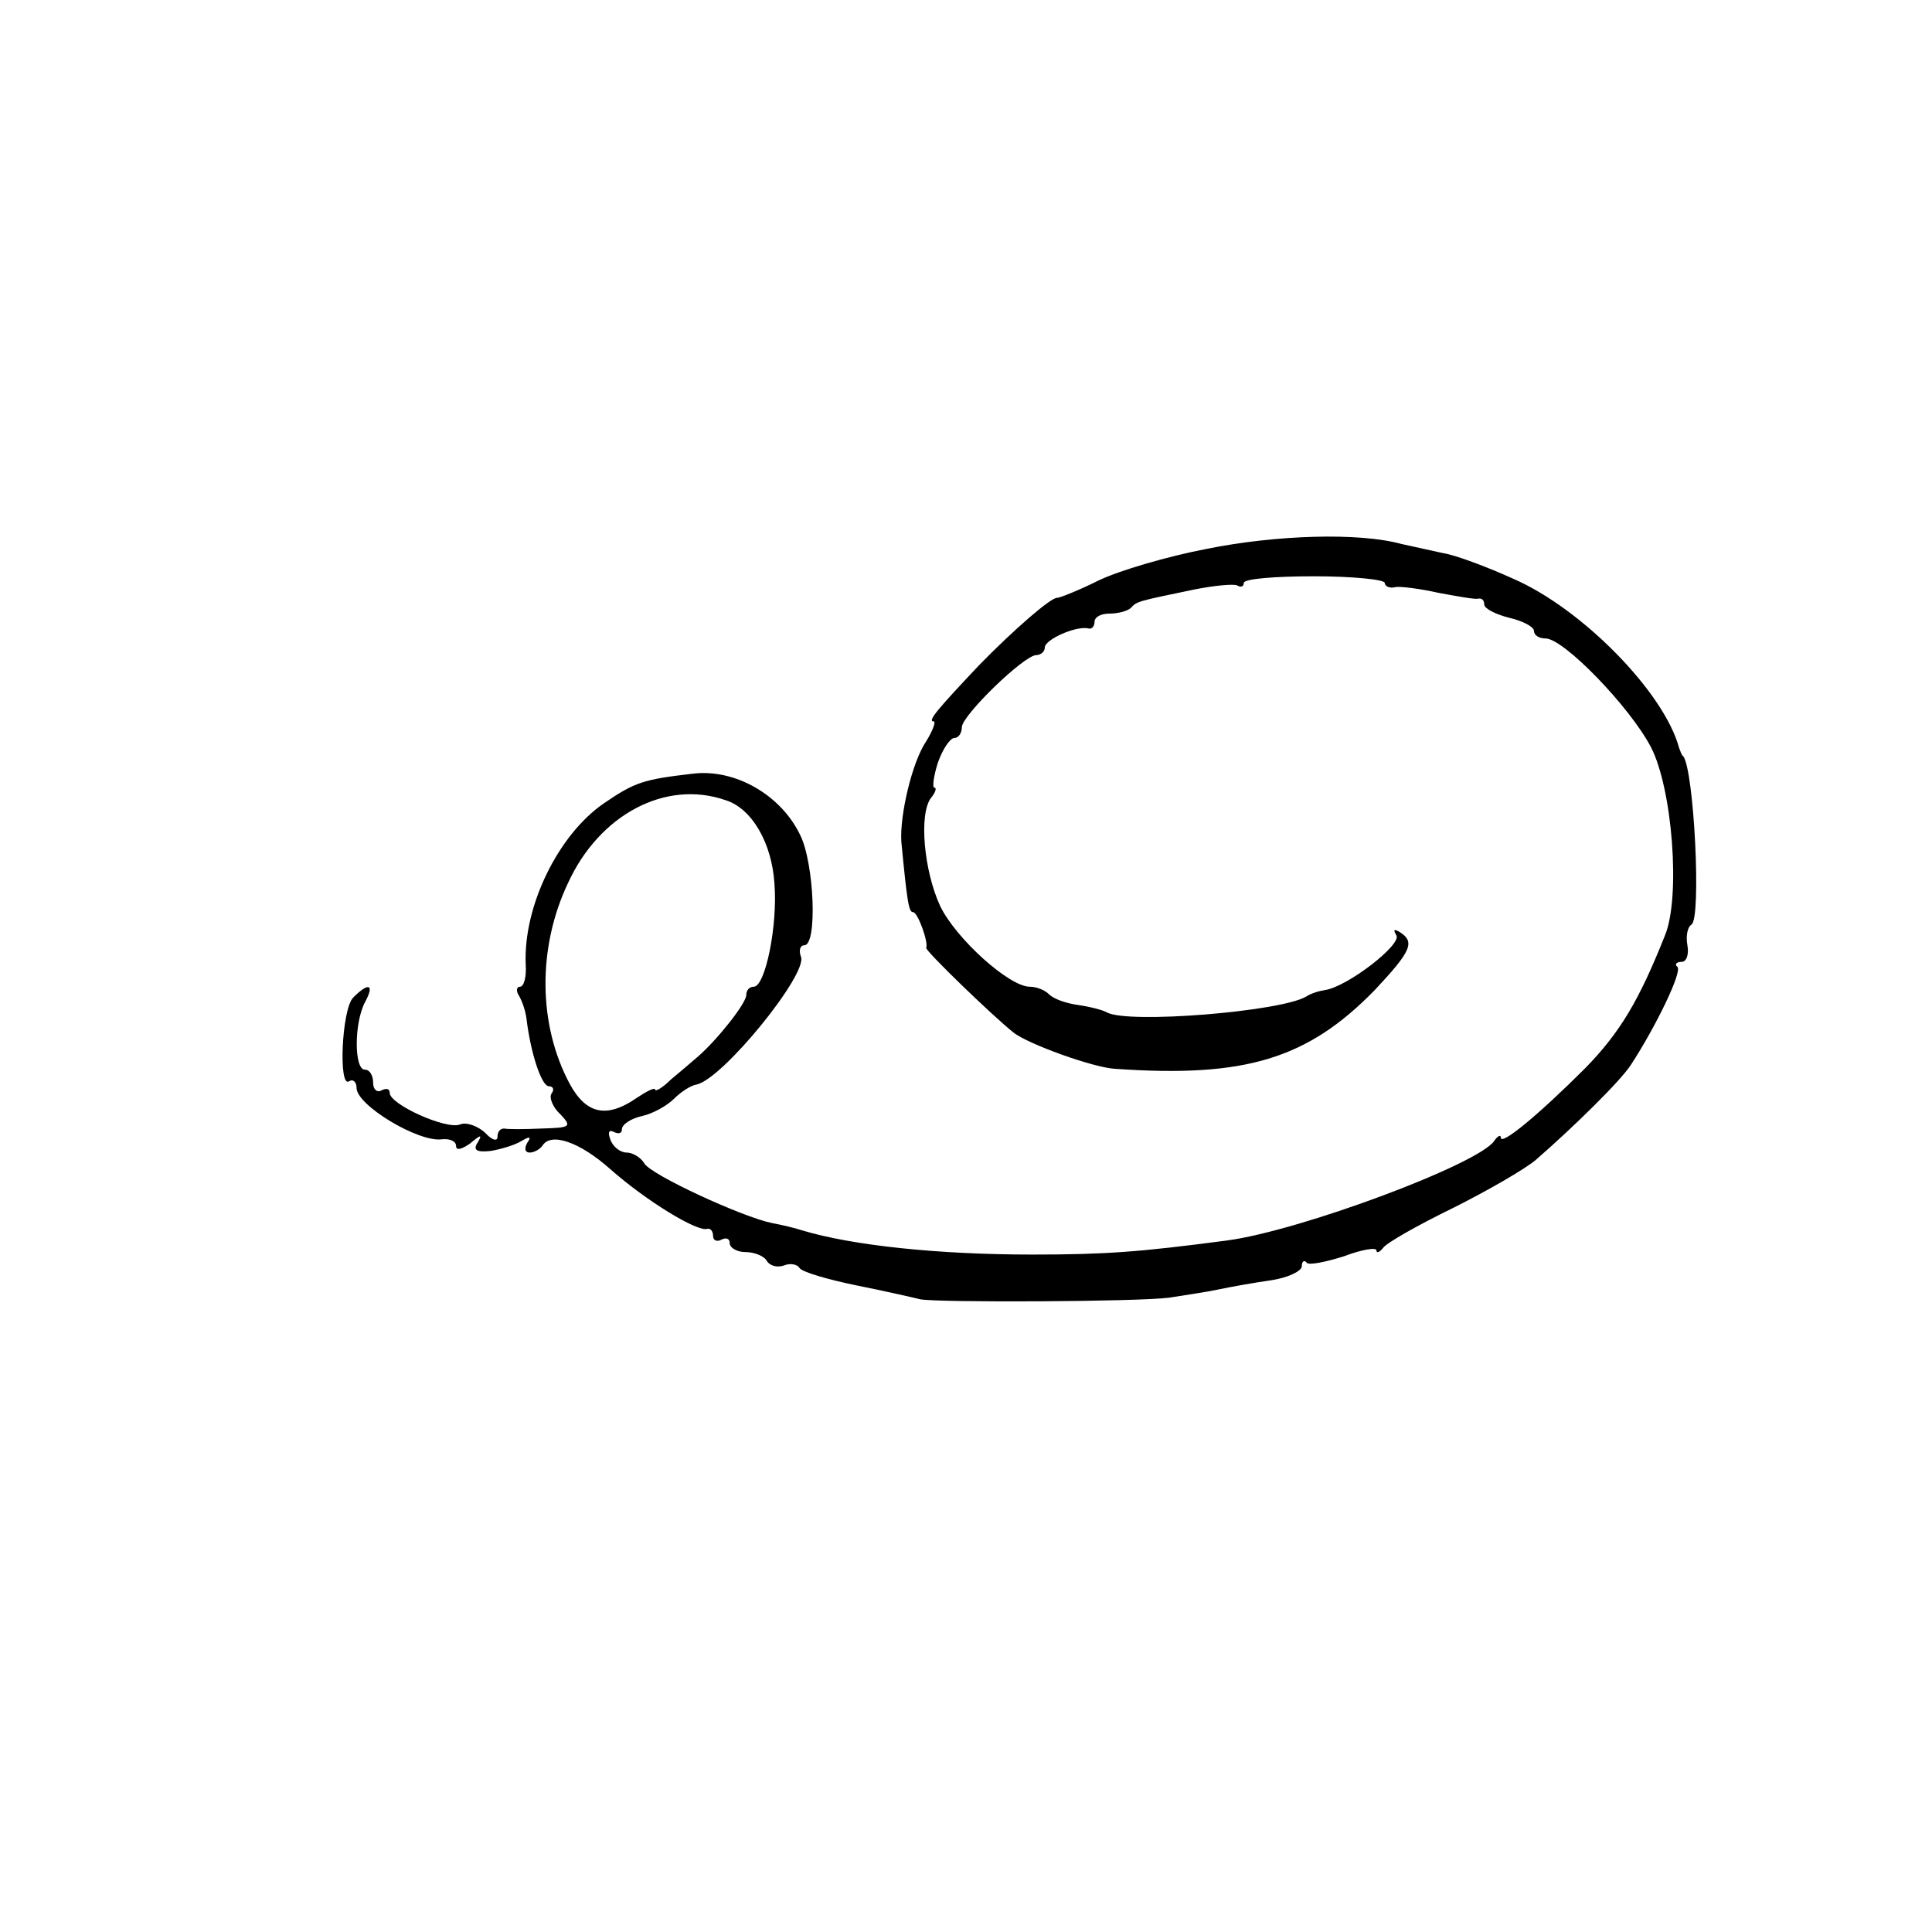 <?xml version="1.0" standalone="no"?>
<!DOCTYPE svg PUBLIC "-//W3C//DTD SVG 20010904//EN"
 "http://www.w3.org/TR/2001/REC-SVG-20010904/DTD/svg10.dtd">
<svg version="1.0" xmlns="http://www.w3.org/2000/svg"
 width="233pt" height="233pt" viewBox="0 0 233 233"
 preserveAspectRatio="xMidYMid meet">
<g transform="translate(0,233) scale(0.1,-0.1)"
fill="#000000" stroke="none">
<path d="M1455 1668 c-47 -9 -105 -26 -130 -38 -24 -12 -47 -21 -50 -21 -7 1
-52 -38 -94 -81 -50 -53 -63 -68 -55 -68 3 0 -1 -11 -9 -24 -17 -25 -32 -89
-30 -121 7 -73 9 -85 14 -85 6 0 19 -37 16 -43 -2 -3 81 -83 105 -102 17 -14
98 -43 123 -44 157 -11 232 12 313 95 44 47 49 58 30 70 -7 4 -8 3 -4 -4 7
-11 -59 -62 -86 -66 -7 -1 -17 -4 -23 -8 -31 -18 -214 -33 -240 -19 -5 3 -21
7 -35 9 -14 2 -29 7 -35 13 -5 5 -15 9 -23 9 -25 0 -89 58 -108 97 -20 43 -26
112 -11 131 5 6 7 12 4 12 -3 0 -1 14 4 30 6 17 15 30 20 30 5 0 9 6 9 13 0
14 75 87 90 87 5 0 10 4 10 9 0 10 39 27 53 23 4 -1 7 3 7 8 0 6 8 10 18 10
10 0 22 3 26 7 7 8 9 8 76 22 25 5 48 7 52 5 5 -3 8 -1 8 3 0 5 38 8 85 8 47
0 85 -4 85 -8 0 -4 6 -7 13 -5 6 1 30 -2 52 -7 22 -4 43 -8 48 -7 4 1 7 -2 7
-7 0 -5 14 -12 30 -16 17 -4 30 -11 30 -16 0 -5 6 -9 14 -9 22 0 102 -83 127
-131 26 -50 36 -181 17 -227 -31 -78 -54 -117 -96 -160 -57 -57 -102 -94 -102
-84 0 4 -4 2 -8 -4 -19 -28 -233 -108 -322 -120 -106 -14 -147 -17 -235 -17
-114 0 -217 11 -277 29 -9 3 -26 7 -37 9 -35 7 -146 58 -154 72 -4 7 -14 13
-21 13 -8 0 -17 7 -20 16 -3 8 -2 12 4 9 6 -3 10 -2 10 3 0 6 11 13 24 16 14
3 31 13 39 21 8 8 20 16 27 17 32 7 134 133 126 154 -3 8 -1 14 4 14 16 0 12
99 -5 133 -23 48 -78 80 -129 74 -60 -7 -70 -10 -108 -36 -55 -38 -97 -124
-94 -194 1 -15 -2 -27 -7 -27 -4 0 -5 -5 -1 -11 4 -7 8 -19 9 -28 5 -41 18
-81 27 -81 5 0 7 -4 3 -9 -3 -5 2 -17 11 -25 14 -15 12 -16 -23 -17 -21 -1
-41 -1 -45 0 -5 0 -8 -4 -8 -10 0 -6 -7 -4 -15 5 -9 8 -22 13 -30 10 -16 -7
-85 24 -85 38 0 5 -4 6 -10 3 -5 -3 -10 1 -10 9 0 9 -4 16 -10 16 -13 0 -13
56 0 81 12 22 5 25 -14 6 -14 -14 -18 -110 -5 -101 5 3 9 -1 9 -8 0 -21 75
-66 103 -62 9 1 17 -2 17 -8 0 -6 7 -4 17 3 13 11 15 11 9 1 -6 -9 -1 -12 16
-10 12 2 29 7 37 12 10 6 12 5 7 -2 -4 -7 -3 -12 3 -12 5 0 12 4 15 8 10 17
45 5 82 -28 43 -38 105 -76 117 -72 4 1 7 -3 7 -9 0 -5 5 -7 10 -4 6 3 10 1
10 -4 0 -6 9 -11 19 -11 11 0 23 -5 26 -11 4 -6 13 -8 21 -5 7 3 16 1 18 -3 3
-5 34 -14 68 -21 35 -7 70 -15 78 -17 23 -4 261 -3 300 2 19 3 46 7 60 10 14
3 42 8 63 11 20 3 37 11 37 17 0 6 3 8 6 4 3 -3 23 1 45 8 21 8 39 11 39 7 0
-4 4 -2 8 3 4 6 41 27 84 48 42 21 87 47 100 58 46 40 103 96 115 115 30 46
62 112 56 118 -4 3 -1 6 5 6 6 0 9 9 7 20 -2 11 0 22 5 25 12 8 3 186 -10 203
-2 1 -3 5 -5 10 -18 67 -117 168 -200 204 -33 15 -71 29 -85 31 -14 3 -36 8
-50 11 -51 14 -151 11 -235 -6z m-580 -303 c32 -10 56 -52 59 -101 4 -50 -11
-124 -25 -124 -5 0 -9 -4 -9 -10 0 -10 -35 -54 -58 -74 -7 -6 -22 -19 -33 -28
-10 -10 -19 -15 -19 -12 0 3 -10 -2 -22 -10 -36 -25 -61 -20 -81 17 -38 71
-39 164 -2 242 38 83 118 125 190 100z"/>
</g>
</svg>
